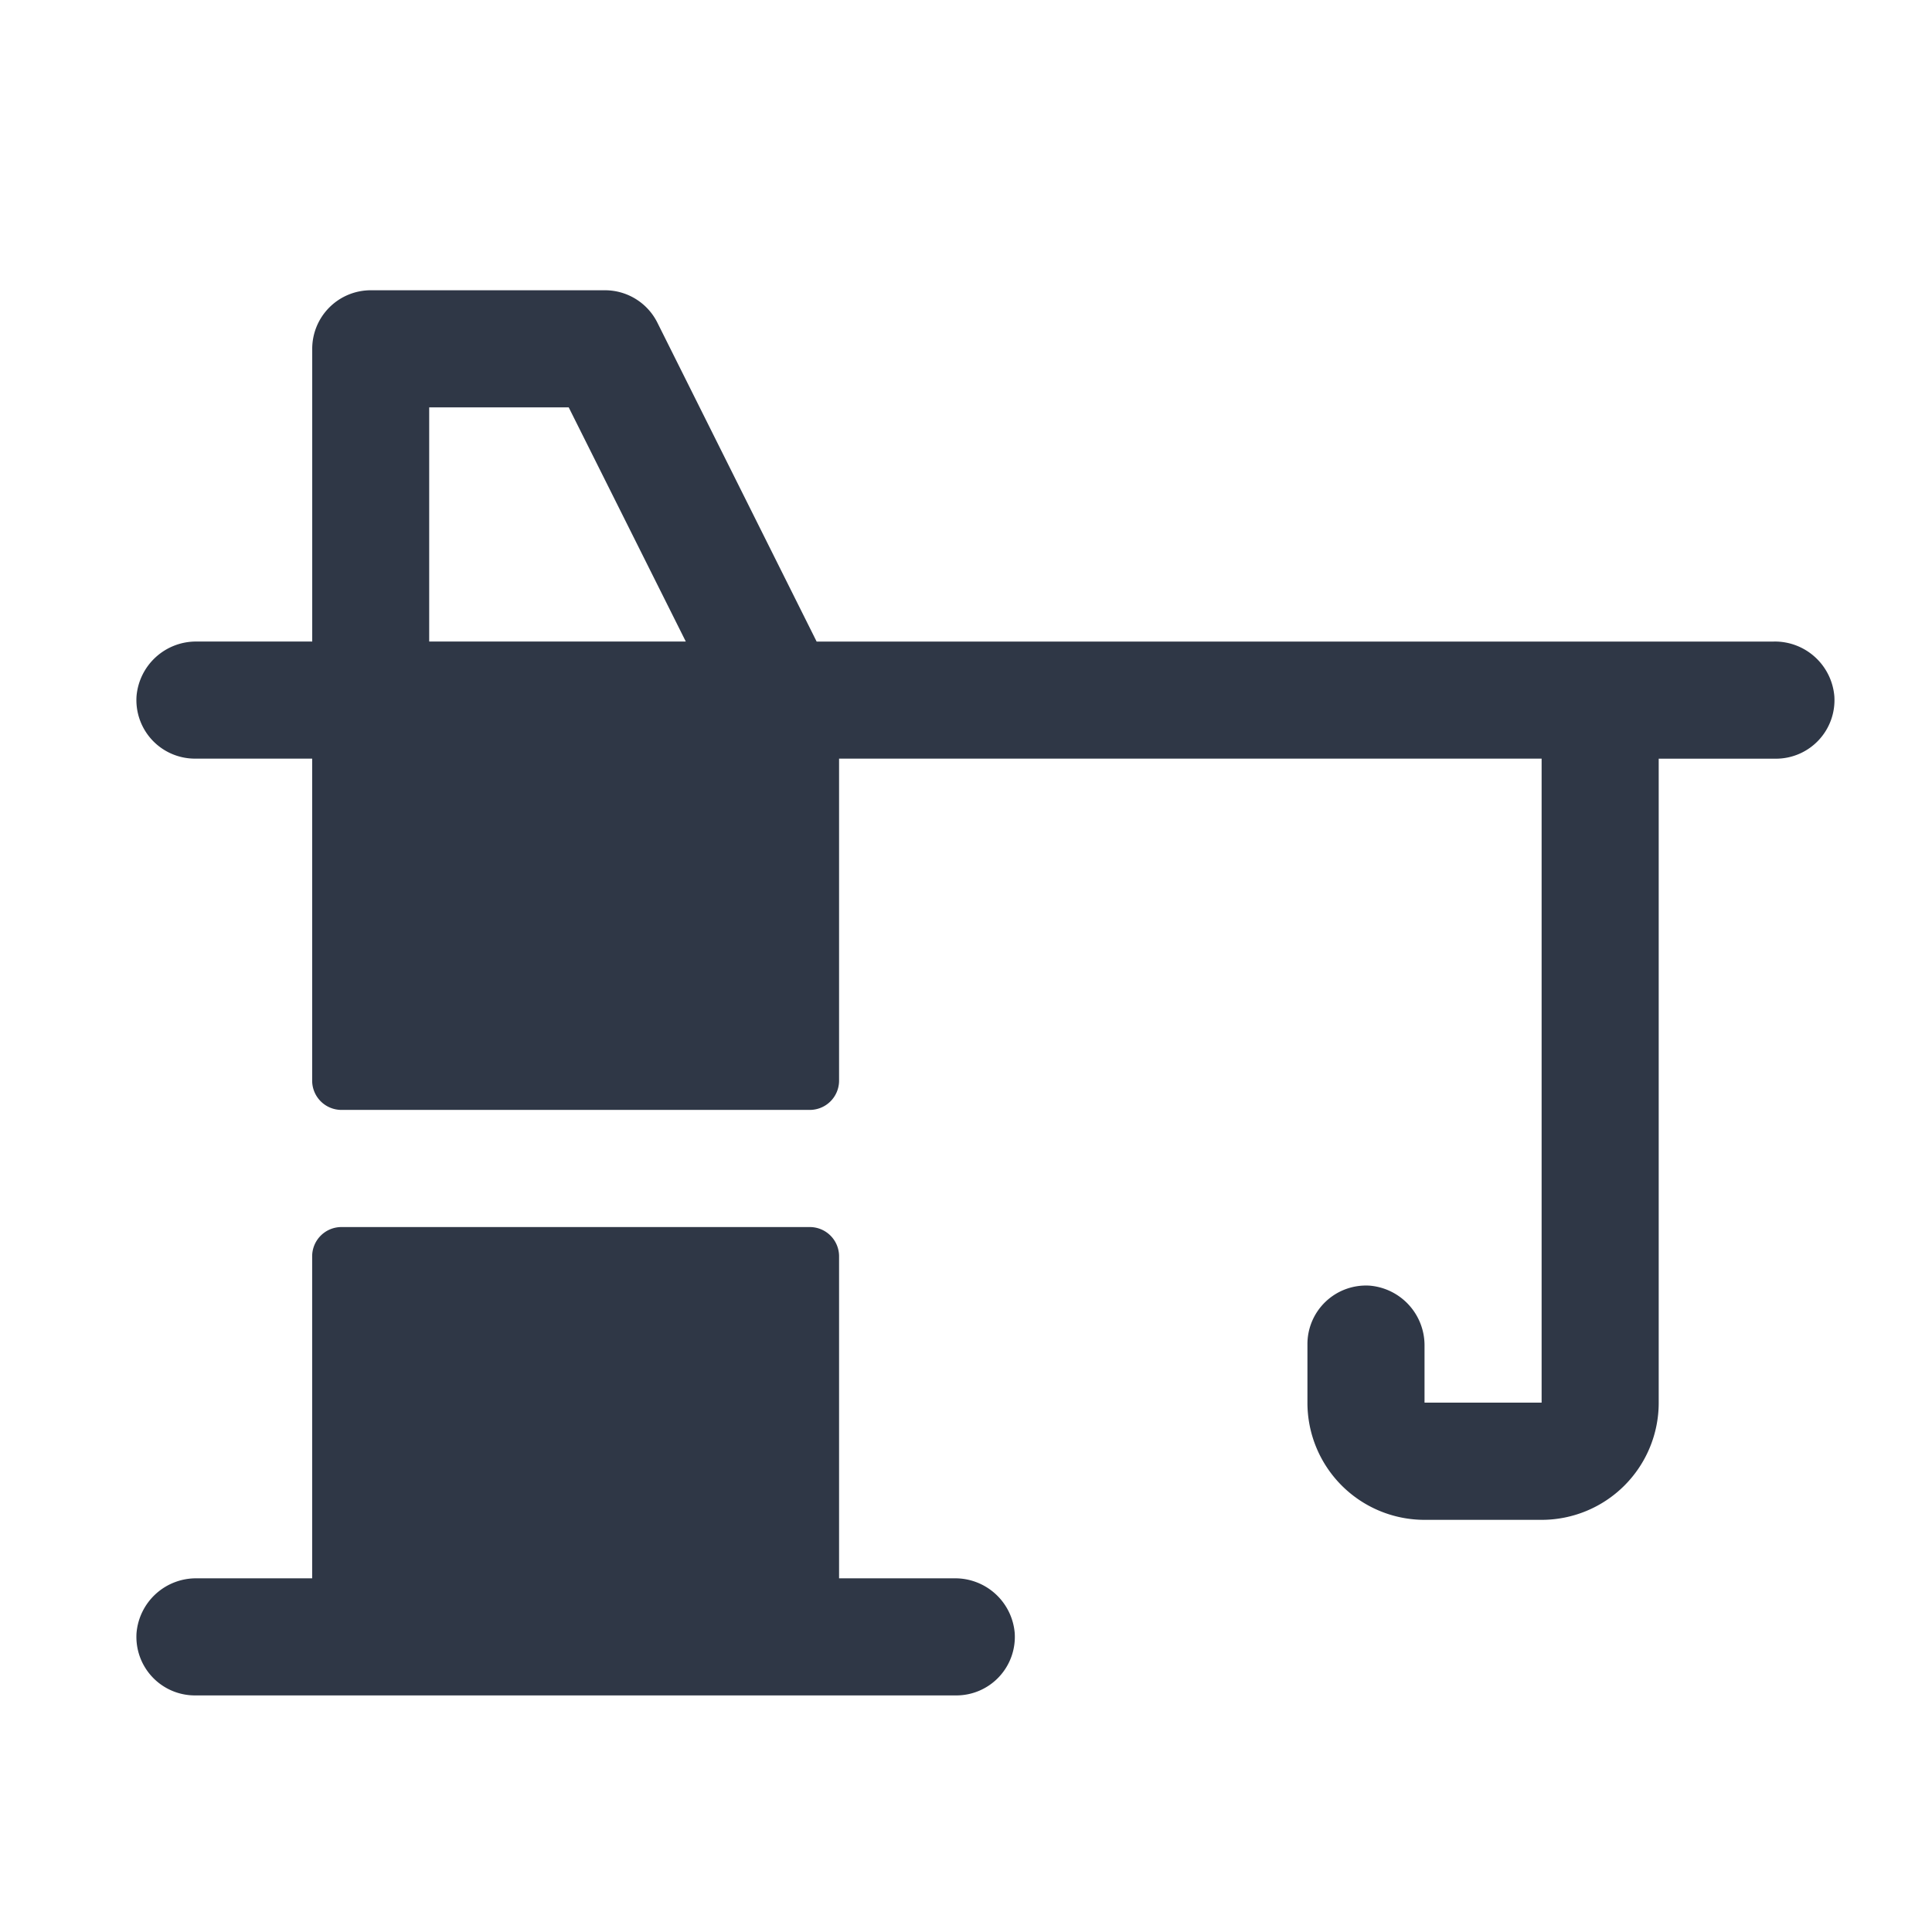 <svg xmlns="http://www.w3.org/2000/svg" width="33" height="33" fill="none" viewBox="0 0 33 33"><g fill="#2f3746"><path d="M16.299 26.959h-1.967v-5.5a.5.5 0 0 0-.5-.5h-8a.5.5 0 0 0-.5.5v5.5H3.366a1.02 1.02 0 0 0-1.034.933 1 1 0 0 0 1 1.067h13a1 1 0 0 0 1-1.067 1.02 1.02 0 0 0-1.034-.933"/><path d="M30.299 10.959h-16.35L11.228 5.51a1 1 0 0 0-.895-.552h-4a1 1 0 0 0-1 1v5H3.366a1.02 1.02 0 0 0-1.034.933 1 1 0 0 0 1 1.067h2v5.5a.5.5 0 0 0 .5.5h8a.5.5 0 0 0 .5-.5v-5.5h12v11h-2v-.967a1.023 1.023 0 0 0-.934-1.031 1 1 0 0 0-1.066 1v1a2 2 0 0 0 2 2h2a2 2 0 0 0 2-2V12.959h2a1 1 0 0 0 1-1.067 1.02 1.02 0 0 0-1.034-.934m-22.967 0v-4h2.383l2 4z"/></g></svg>